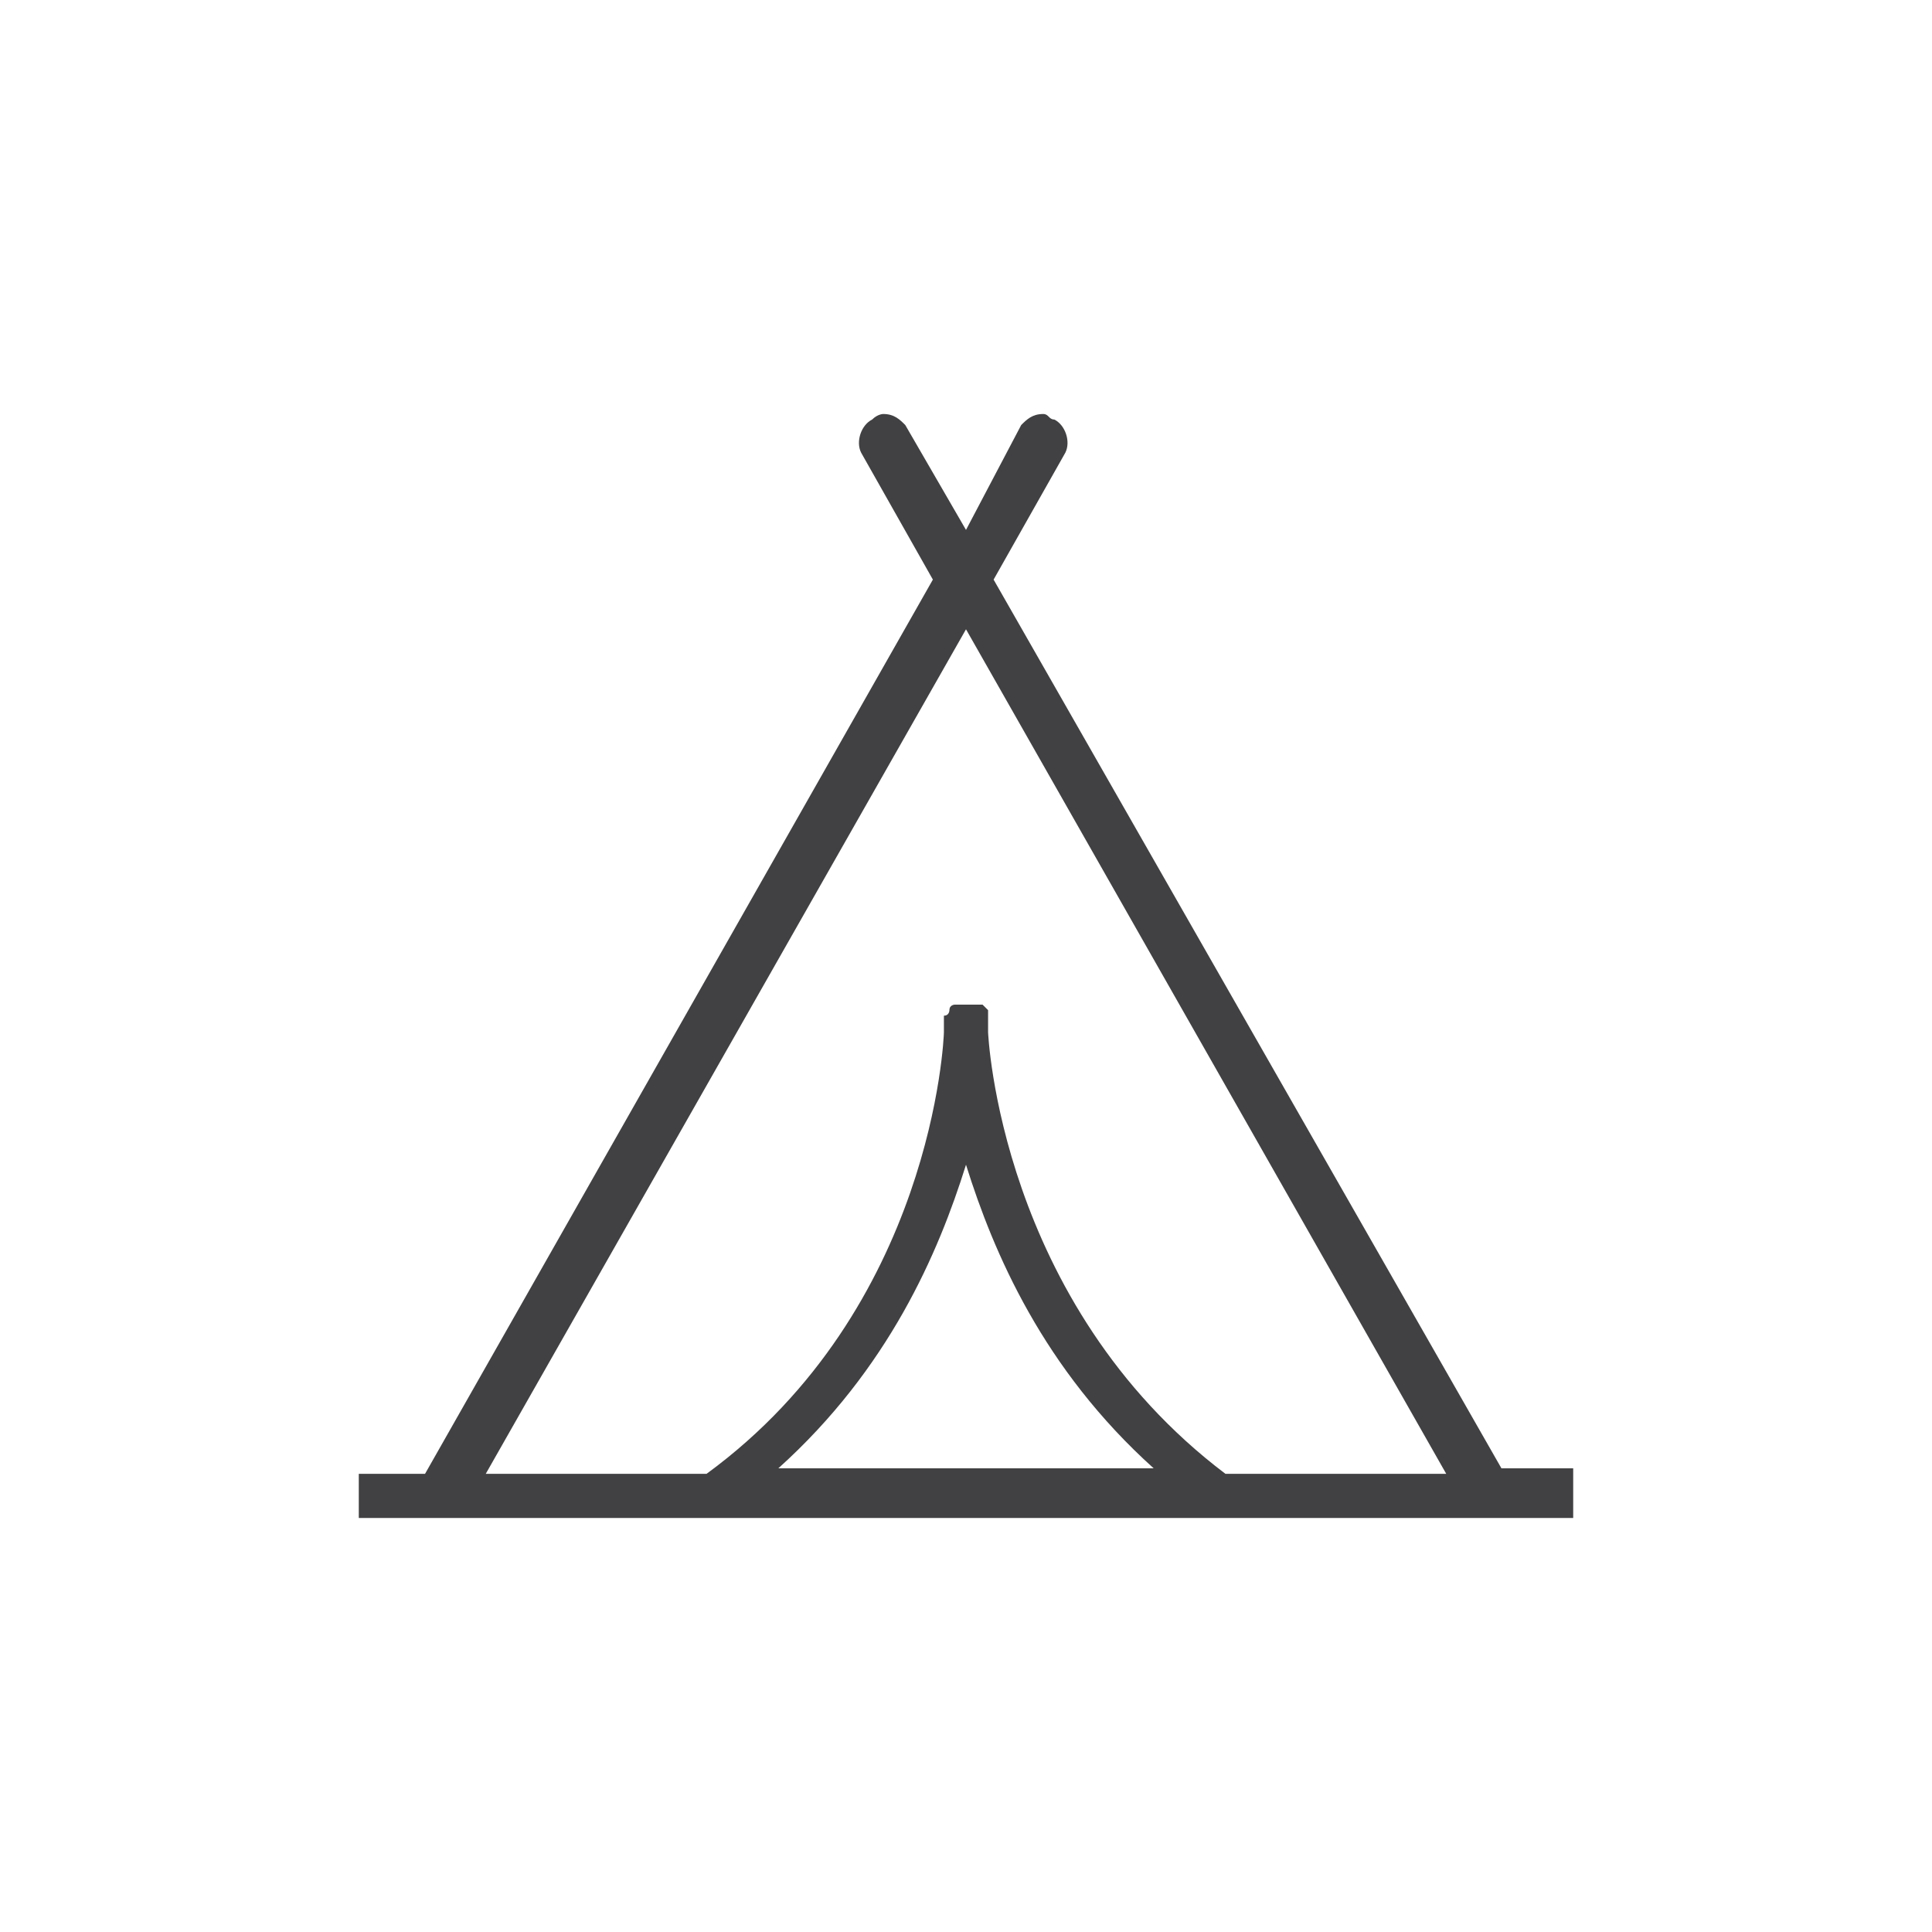 <?xml version="1.0" encoding="utf-8"?>
<!-- Generator: Adobe Illustrator 24.3.0, SVG Export Plug-In . SVG Version: 6.00 Build 0)  -->
<svg version="1.1" id="Capa_1" xmlns="http://www.w3.org/2000/svg" xmlns:xlink="http://www.w3.org/1999/xlink" x="0px" y="0px"
	 viewBox="0 0 35 35" style="enable-background:new 0 0 35 35;" xml:space="preserve">
<style type="text/css">
	.st0{fill-rule:evenodd;clip-rule:evenodd;fill:#414042;}
</style>
<g transform="translate(-22 -13)">
	<g>
		<path id="v8q6wk1k5a" class="st0" d="M37.8,20.6c-0.2,0.1-0.3,0.4-0.2,0.6l1.3,2.3l-9.2,16.2h-1.2v0.8h22v-0.9h-1.3L40,23.5
			l1.3-2.3c0.1-0.2,0-0.5-0.2-0.6c-0.1,0-0.1-0.1-0.2-0.1c-0.2,0-0.3,0.1-0.4,0.2l-1,1.9l-1.1-1.9c-0.1-0.1-0.2-0.2-0.4-0.2
			C38,20.5,37.9,20.5,37.8,20.6L37.8,20.6z M39.5,24.4l8.7,15.3h-4c-4.1-3.1-4.3-8-4.3-8v-0.1v-0.1v-0.1c0,0,0,0,0-0.1
			c0,0,0,0-0.1-0.1c0,0,0,0-0.1,0s-0.1,0-0.1,0s0,0-0.1,0l0,0h-0.1c0,0,0,0-0.1,0c0,0-0.1,0-0.1,0.1l0,0c0,0,0,0.1-0.1,0.1
			c0,0,0,0,0,0.1v0.1c0,0,0,0,0,0.1s-0.2,5-4.3,8h-4L39.5,24.4z M39.5,34.1c0.5,1.6,1.4,3.7,3.4,5.5h-6.8
			C38.1,37.8,39,35.7,39.5,34.1L39.5,34.1z"/>
	</g>
</g>
</svg>

